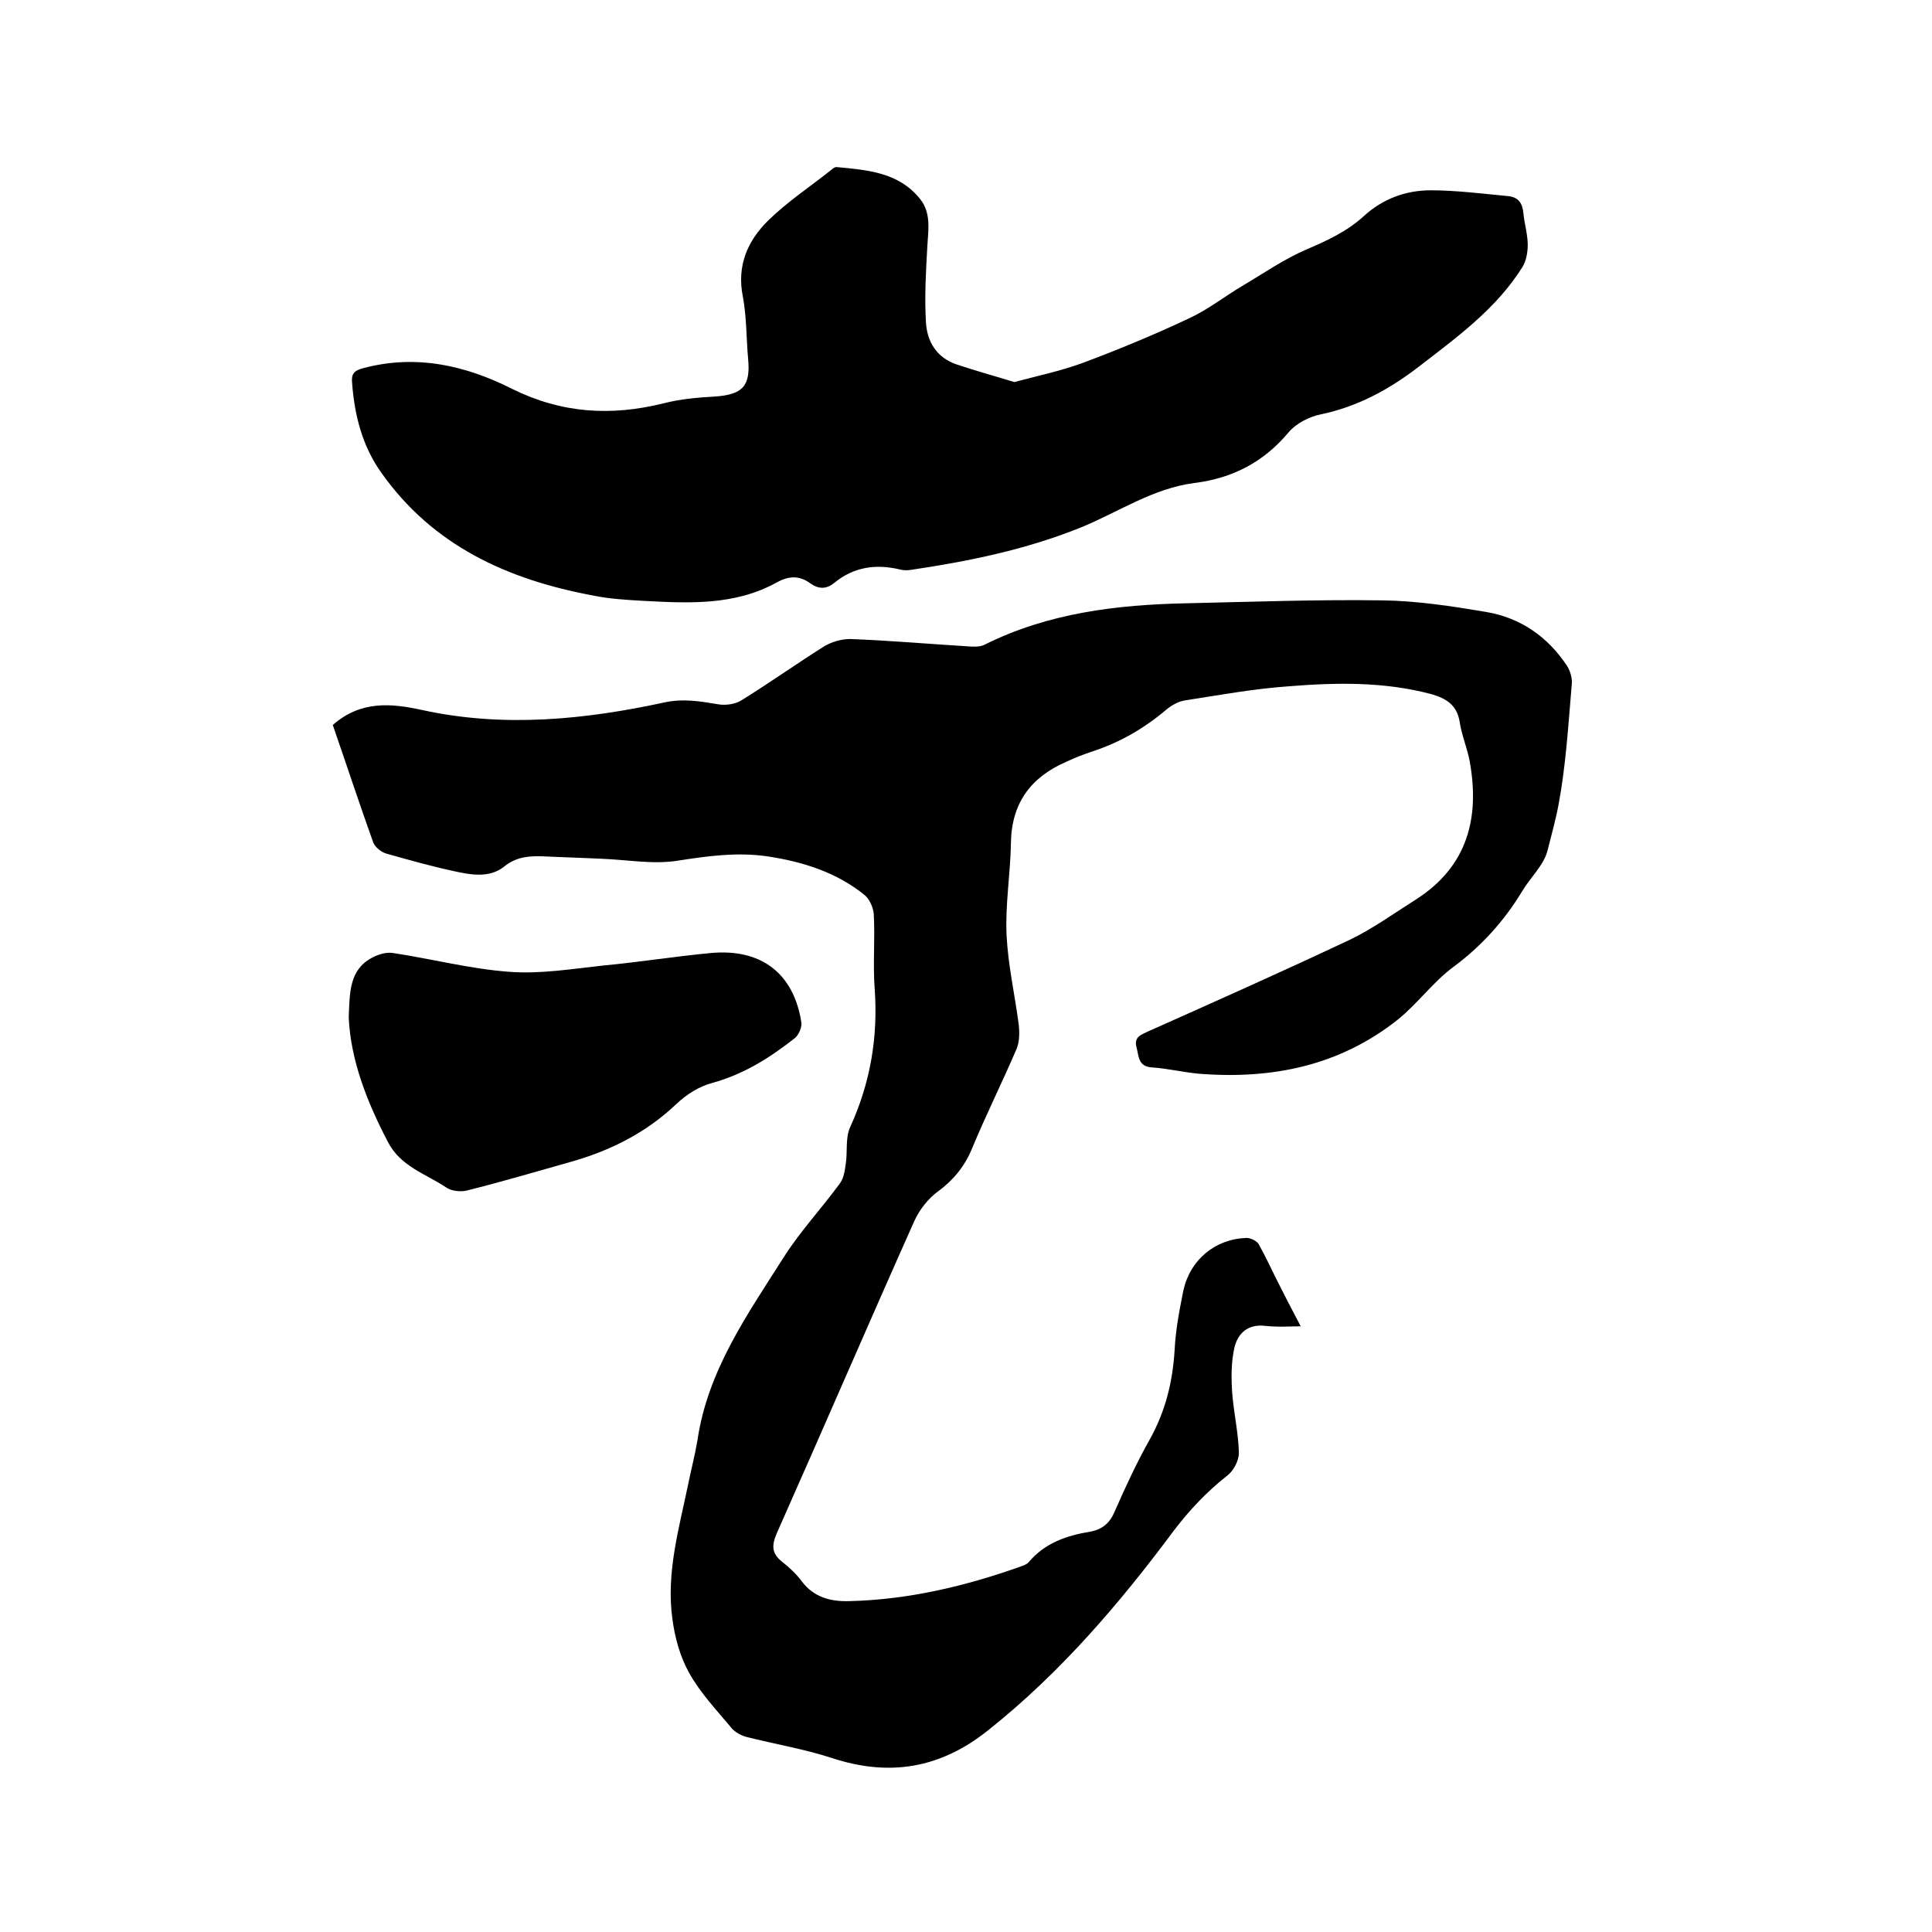<svg enable-background="new 0 0 400 400" viewBox="0 0 400 400" xmlns="http://www.w3.org/2000/svg"><path d="m68.9 150.1c5.8-5.1 12.1-4.5 18.5-3.1 16.9 3.7 33.7 2 50.3-1.6 3.8-.8 7.3-.2 10.9.4 1.6.3 3.6 0 4.9-.8 5.8-3.6 11.3-7.5 17-11.1 1.6-1 3.7-1.6 5.5-1.6 8 .3 16 1 24.1 1.5 1.2.1 2.7.2 3.7-.3 13.2-6.6 27.4-8.3 41.9-8.6 13.5-.3 27.1-.8 40.6-.6 7.1.1 14.3 1.2 21.4 2.4s12.7 5.1 16.7 11.1c.7 1.1 1.2 2.7 1 4.1-.7 8.2-1.2 16.5-2.7 24.6-.6 3.2-1.5 6.4-2.3 9.6-.8 3.1-3.6 5.6-5.3 8.5-3.7 6.1-8.4 11.3-14.2 15.6-4.2 3.1-7.4 7.6-11.5 10.9-12.1 9.6-26.1 12.4-41.2 11.2-3.3-.3-6.5-1.1-9.7-1.3-2.9-.2-2.7-2.3-3.2-4.2-.6-2.2 1.1-2.6 2.5-3.3 13.9-6.2 27.8-12.4 41.6-18.9 4.8-2.3 9.2-5.5 13.8-8.4 10.6-6.8 13.2-16.8 11.1-28.5-.5-2.8-1.7-5.5-2.1-8.3-.6-3.5-2.8-4.8-5.9-5.7-9.8-2.6-19.7-2.4-29.6-1.6-7.1.5-14.2 1.8-21.3 2.9-1.4.2-2.8 1-3.9 1.9-4.6 3.9-9.6 6.8-15.4 8.7-1.8.6-3.6 1.3-5.3 2.1-7.4 3.2-11.4 8.6-11.5 16.9-.1 6.3-1.2 12.7-.9 19 .3 6.2 1.7 12.3 2.5 18.4.2 1.7.2 3.6-.4 5.1-3 7-6.4 13.8-9.3 20.8-1.5 3.6-3.8 6.4-6.9 8.7-2.1 1.5-3.9 3.8-5 6.2-9.6 21.5-18.9 43.1-28.5 64.7-1.1 2.6-1 4.2 1.2 5.9 1.5 1.2 2.9 2.5 4 4 2.5 3.3 5.9 4.2 9.8 4.1 12.3-.3 24.1-3.1 35.6-7.2.6-.2 1.3-.5 1.6-.9 3.4-4 7.9-5.5 12.8-6.3 2.5-.5 4-1.8 5-4.2 2.2-5 4.5-10 7.2-14.8 3.3-5.9 4.8-12 5.2-18.7.2-4.1 1-8.2 1.8-12.2 1.4-6.4 6.6-10.7 13.1-10.9.8 0 2.1.6 2.5 1.3 1.3 2.3 2.4 4.7 3.6 7.1 1.6 3.2 3.3 6.5 5.1 9.9-2.1 0-4.8.2-7.4-.1-3.6-.4-5.6 1.6-6.3 4.4-.7 3-.7 6.2-.5 9.3.3 4.2 1.3 8.4 1.4 12.6 0 1.6-1.1 3.7-2.4 4.7-4.2 3.3-7.7 7-11 11.3-11.3 15.2-23.6 29.6-38.6 41.5-9.8 7.8-20.3 9.6-32.2 5.7-5.8-1.9-11.9-2.9-17.8-4.4-1.1-.3-2.4-1-3.1-1.9-3.1-3.7-6.4-7.2-8.7-11.3-1.9-3.4-3-7.4-3.5-11.3-1.3-9.5 1.4-18.7 3.3-27.9.6-3 1.4-6 1.9-9 2.1-14.4 10.3-26 17.8-37.8 3.4-5.4 7.9-10.2 11.7-15.4.8-1.1 1-2.6 1.2-4 .4-2.5-.1-5.4.9-7.6 4.2-9.2 5.8-18.6 5.1-28.6-.4-5.2.1-10.4-.2-15.6-.1-1.3-.9-3.1-1.9-3.9-5.8-4.7-12.8-6.9-20.1-8-6.2-.9-12.3-.1-18.6.9-5.1.8-10.4-.2-15.7-.4-4-.2-8-.3-12-.5-2.9-.1-5.6 0-8.2 2.1-3.1 2.5-7.1 1.7-10.7.9-4.6-1-9.2-2.3-13.8-3.6-1-.3-2.2-1.3-2.6-2.2-2.9-8.1-5.6-16.3-8.4-24.4z"/><path d="m210 79.1c4.9-1.3 9.6-2.3 14-3.9 7.5-2.8 15-5.9 22.2-9.3 3.9-1.8 7.3-4.5 11-6.7 4.4-2.6 8.7-5.6 13.4-7.6 4.2-1.8 8.3-3.7 11.7-6.8 3.9-3.6 8.7-5.4 13.9-5.4 5.3 0 10.7.7 16 1.2 2.2.2 3 1.5 3.2 3.5.2 2.2.9 4.4.9 6.6 0 1.5-.3 3.3-1.1 4.6-5.4 8.6-13.4 14.4-21.3 20.5-6.2 4.8-12.8 8.4-20.5 10-2.4.5-5.1 1.9-6.6 3.7-5.2 6.2-11.6 9.5-19.5 10.5-8.6 1.1-15.7 6-23.5 9.2-11.4 4.6-23.2 7-35.3 8.8-.7.1-1.5.1-2.2-.1-5-1.2-9.6-.5-13.6 2.8-1.6 1.3-3.2 1.3-4.9.1-2.3-1.7-4.5-1.6-7-.2-8.7 4.8-18.2 4.3-27.6 3.8-3.5-.2-7-.4-10.4-1.1-17.7-3.3-33.2-10.3-43.9-25.5-3.9-5.5-5.5-11.8-6-18.5-.2-1.9.4-2.6 2.4-3.1 10.9-2.9 21.2-.5 30.7 4.3 10.3 5.1 20.5 5.7 31.4 3 3.5-.9 7.1-1.2 10.6-1.4 5.7-.4 7.4-2.1 6.9-7.7-.4-4.3-.3-8.7-1.1-13-1.3-6.4 1-11.6 5.3-15.8 4-3.9 8.7-7 13.1-10.5.3-.3.8-.6 1.1-.5 6.4.6 12.8 1.1 17.2 6.6 2.3 2.9 1.7 6.3 1.5 9.7-.3 5.2-.6 10.5-.3 15.7.2 4.1 2.2 7.5 6.5 8.9 3.9 1.3 7.9 2.4 11.8 3.6z"/><path d="m72.2 210.7c.2-5.2.1-9.9 4.8-12.4 1.3-.7 2.9-1.2 4.3-1 8 1.2 16 3.3 24.1 3.9 6.4.5 13-.6 19.5-1.3 7.5-.7 14.9-1.9 22.4-2.6 10.3-.9 17 4.2 18.6 14.3.2 1-.5 2.6-1.3 3.3-5.2 4.1-10.6 7.5-17.1 9.3-2.7.7-5.4 2.4-7.5 4.4-6.3 6-13.8 9.7-22 12-7.1 2-14.2 4.1-21.4 5.9-1.3.3-3.2.1-4.3-.7-4.2-2.8-9.4-4.3-12-9.4-4.4-8.4-7.7-17-8.1-25.7z"/></svg>